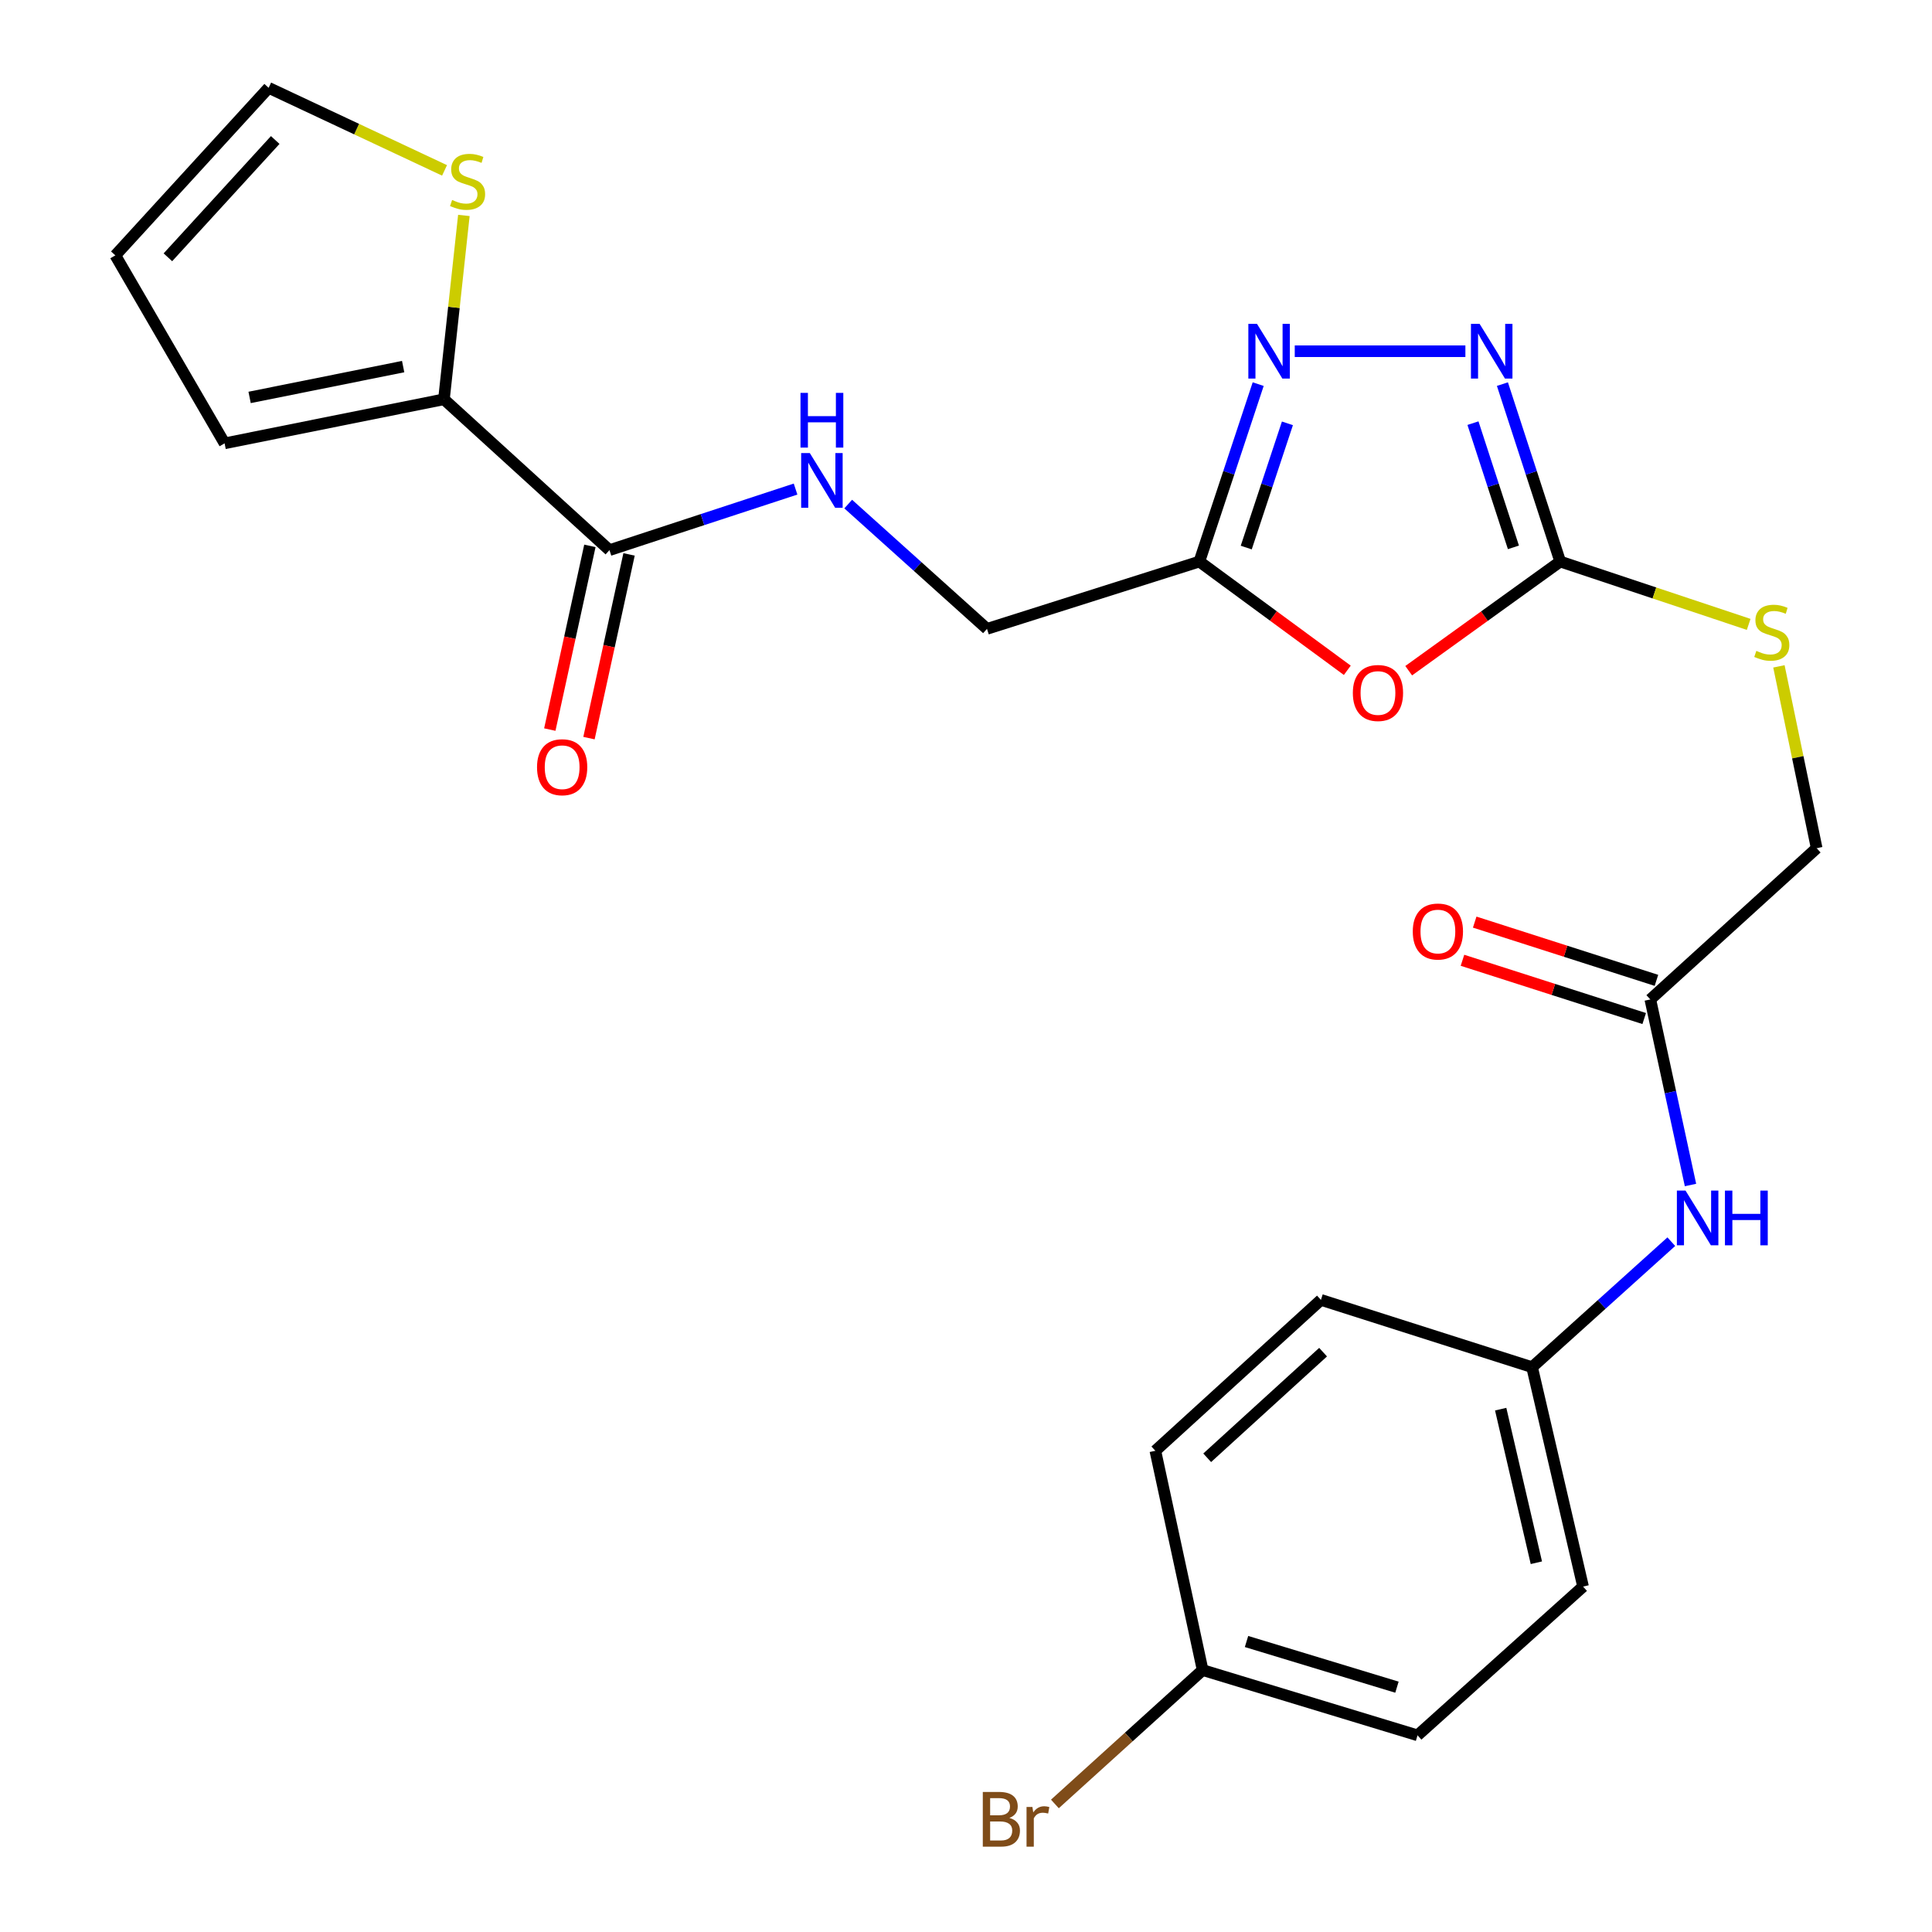 <?xml version='1.0' encoding='iso-8859-1'?>
<svg version='1.1' baseProfile='full'
              xmlns='http://www.w3.org/2000/svg'
                      xmlns:rdkit='http://www.rdkit.org/xml'
                      xmlns:xlink='http://www.w3.org/1999/xlink'
                  xml:space='preserve'
width='1000px' height='1000px' viewBox='0 0 1000 1000'>
<!-- END OF HEADER -->
<rect style='opacity:1.0;fill:#FFFFFF;stroke:none' width='1000' height='1000' x='0' y='0'> </rect>
<path class='bond-0' d='M 729.137,347.151 L 768.35,318.907' style='fill:none;fill-rule:evenodd;stroke:#FF0000;stroke-width:6px;stroke-linecap:butt;stroke-linejoin:miter;stroke-opacity:1' />
<path class='bond-0' d='M 768.35,318.907 L 807.563,290.663' style='fill:none;fill-rule:evenodd;stroke:#000000;stroke-width:6px;stroke-linecap:butt;stroke-linejoin:miter;stroke-opacity:1' />
<path class='bond-3' d='M 697.362,346.945 L 659.076,318.804' style='fill:none;fill-rule:evenodd;stroke:#FF0000;stroke-width:6px;stroke-linecap:butt;stroke-linejoin:miter;stroke-opacity:1' />
<path class='bond-3' d='M 659.076,318.804 L 620.789,290.663' style='fill:none;fill-rule:evenodd;stroke:#000000;stroke-width:6px;stroke-linecap:butt;stroke-linejoin:miter;stroke-opacity:1' />
<path class='bond-1' d='M 807.563,290.663 L 792.605,244.74' style='fill:none;fill-rule:evenodd;stroke:#000000;stroke-width:6px;stroke-linecap:butt;stroke-linejoin:miter;stroke-opacity:1' />
<path class='bond-1' d='M 792.605,244.74 L 777.648,198.817' style='fill:none;fill-rule:evenodd;stroke:#0000FF;stroke-width:6px;stroke-linecap:butt;stroke-linejoin:miter;stroke-opacity:1' />
<path class='bond-1' d='M 783.346,283.313 L 772.875,251.166' style='fill:none;fill-rule:evenodd;stroke:#000000;stroke-width:6px;stroke-linecap:butt;stroke-linejoin:miter;stroke-opacity:1' />
<path class='bond-1' d='M 772.875,251.166 L 762.405,219.02' style='fill:none;fill-rule:evenodd;stroke:#0000FF;stroke-width:6px;stroke-linecap:butt;stroke-linejoin:miter;stroke-opacity:1' />
<path class='bond-9' d='M 807.563,290.663 L 856.337,306.923' style='fill:none;fill-rule:evenodd;stroke:#000000;stroke-width:6px;stroke-linecap:butt;stroke-linejoin:miter;stroke-opacity:1' />
<path class='bond-9' d='M 856.337,306.923 L 905.111,323.183' style='fill:none;fill-rule:evenodd;stroke:#CCCC00;stroke-width:6px;stroke-linecap:butt;stroke-linejoin:miter;stroke-opacity:1' />
<path class='bond-25' d='M 758.483,181.794 L 670.162,181.794' style='fill:none;fill-rule:evenodd;stroke:#0000FF;stroke-width:6px;stroke-linecap:butt;stroke-linejoin:miter;stroke-opacity:1' />
<path class='bond-2' d='M 651.237,198.822 L 636.013,244.743' style='fill:none;fill-rule:evenodd;stroke:#0000FF;stroke-width:6px;stroke-linecap:butt;stroke-linejoin:miter;stroke-opacity:1' />
<path class='bond-2' d='M 636.013,244.743 L 620.789,290.663' style='fill:none;fill-rule:evenodd;stroke:#000000;stroke-width:6px;stroke-linecap:butt;stroke-linejoin:miter;stroke-opacity:1' />
<path class='bond-2' d='M 666.366,219.128 L 655.709,251.272' style='fill:none;fill-rule:evenodd;stroke:#0000FF;stroke-width:6px;stroke-linecap:butt;stroke-linejoin:miter;stroke-opacity:1' />
<path class='bond-2' d='M 655.709,251.272 L 645.052,283.417' style='fill:none;fill-rule:evenodd;stroke:#000000;stroke-width:6px;stroke-linecap:butt;stroke-linejoin:miter;stroke-opacity:1' />
<path class='bond-14' d='M 620.789,290.663 L 510.871,325.5' style='fill:none;fill-rule:evenodd;stroke:#000000;stroke-width:6px;stroke-linecap:butt;stroke-linejoin:miter;stroke-opacity:1' />
<path class='bond-4' d='M 315.462,284.75 L 363.622,268.945' style='fill:none;fill-rule:evenodd;stroke:#000000;stroke-width:6px;stroke-linecap:butt;stroke-linejoin:miter;stroke-opacity:1' />
<path class='bond-4' d='M 363.622,268.945 L 411.782,253.141' style='fill:none;fill-rule:evenodd;stroke:#0000FF;stroke-width:6px;stroke-linecap:butt;stroke-linejoin:miter;stroke-opacity:1' />
<path class='bond-5' d='M 315.462,284.75 L 229.787,206.671' style='fill:none;fill-rule:evenodd;stroke:#000000;stroke-width:6px;stroke-linecap:butt;stroke-linejoin:miter;stroke-opacity:1' />
<path class='bond-13' d='M 305.326,282.538 L 294.953,330.082' style='fill:none;fill-rule:evenodd;stroke:#000000;stroke-width:6px;stroke-linecap:butt;stroke-linejoin:miter;stroke-opacity:1' />
<path class='bond-13' d='M 294.953,330.082 L 284.58,377.626' style='fill:none;fill-rule:evenodd;stroke:#FF0000;stroke-width:6px;stroke-linecap:butt;stroke-linejoin:miter;stroke-opacity:1' />
<path class='bond-13' d='M 325.599,286.961 L 315.226,334.505' style='fill:none;fill-rule:evenodd;stroke:#000000;stroke-width:6px;stroke-linecap:butt;stroke-linejoin:miter;stroke-opacity:1' />
<path class='bond-13' d='M 315.226,334.505 L 304.853,382.049' style='fill:none;fill-rule:evenodd;stroke:#FF0000;stroke-width:6px;stroke-linecap:butt;stroke-linejoin:miter;stroke-opacity:1' />
<path class='bond-6' d='M 229.787,206.671 L 234.943,159.09' style='fill:none;fill-rule:evenodd;stroke:#000000;stroke-width:6px;stroke-linecap:butt;stroke-linejoin:miter;stroke-opacity:1' />
<path class='bond-6' d='M 234.943,159.09 L 240.099,111.509' style='fill:none;fill-rule:evenodd;stroke:#CCCC00;stroke-width:6px;stroke-linecap:butt;stroke-linejoin:miter;stroke-opacity:1' />
<path class='bond-11' d='M 229.787,206.671 L 116.25,229.474' style='fill:none;fill-rule:evenodd;stroke:#000000;stroke-width:6px;stroke-linecap:butt;stroke-linejoin:miter;stroke-opacity:1' />
<path class='bond-11' d='M 208.671,189.748 L 129.195,205.709' style='fill:none;fill-rule:evenodd;stroke:#000000;stroke-width:6px;stroke-linecap:butt;stroke-linejoin:miter;stroke-opacity:1' />
<path class='bond-12' d='M 230.095,88.193 L 184.573,66.824' style='fill:none;fill-rule:evenodd;stroke:#CCCC00;stroke-width:6px;stroke-linecap:butt;stroke-linejoin:miter;stroke-opacity:1' />
<path class='bond-12' d='M 184.573,66.824 L 139.052,45.455' style='fill:none;fill-rule:evenodd;stroke:#000000;stroke-width:6px;stroke-linecap:butt;stroke-linejoin:miter;stroke-opacity:1' />
<path class='bond-7' d='M 439.028,260.907 L 474.949,293.204' style='fill:none;fill-rule:evenodd;stroke:#0000FF;stroke-width:6px;stroke-linecap:butt;stroke-linejoin:miter;stroke-opacity:1' />
<path class='bond-7' d='M 474.949,293.204 L 510.871,325.5' style='fill:none;fill-rule:evenodd;stroke:#000000;stroke-width:6px;stroke-linecap:butt;stroke-linejoin:miter;stroke-opacity:1' />
<path class='bond-8' d='M 854.205,517.312 L 940.306,439.027' style='fill:none;fill-rule:evenodd;stroke:#000000;stroke-width:6px;stroke-linecap:butt;stroke-linejoin:miter;stroke-opacity:1' />
<path class='bond-10' d='M 854.205,517.312 L 864.601,565.336' style='fill:none;fill-rule:evenodd;stroke:#000000;stroke-width:6px;stroke-linecap:butt;stroke-linejoin:miter;stroke-opacity:1' />
<path class='bond-10' d='M 864.601,565.336 L 874.998,613.359' style='fill:none;fill-rule:evenodd;stroke:#0000FF;stroke-width:6px;stroke-linecap:butt;stroke-linejoin:miter;stroke-opacity:1' />
<path class='bond-16' d='M 857.371,507.432 L 810.338,492.358' style='fill:none;fill-rule:evenodd;stroke:#000000;stroke-width:6px;stroke-linecap:butt;stroke-linejoin:miter;stroke-opacity:1' />
<path class='bond-16' d='M 810.338,492.358 L 763.305,477.283' style='fill:none;fill-rule:evenodd;stroke:#FF0000;stroke-width:6px;stroke-linecap:butt;stroke-linejoin:miter;stroke-opacity:1' />
<path class='bond-16' d='M 851.038,527.192 L 804.005,512.118' style='fill:none;fill-rule:evenodd;stroke:#000000;stroke-width:6px;stroke-linecap:butt;stroke-linejoin:miter;stroke-opacity:1' />
<path class='bond-16' d='M 804.005,512.118 L 756.972,497.043' style='fill:none;fill-rule:evenodd;stroke:#FF0000;stroke-width:6px;stroke-linecap:butt;stroke-linejoin:miter;stroke-opacity:1' />
<path class='bond-17' d='M 920.761,344.908 L 930.533,391.967' style='fill:none;fill-rule:evenodd;stroke:#CCCC00;stroke-width:6px;stroke-linecap:butt;stroke-linejoin:miter;stroke-opacity:1' />
<path class='bond-17' d='M 930.533,391.967 L 940.306,439.027' style='fill:none;fill-rule:evenodd;stroke:#000000;stroke-width:6px;stroke-linecap:butt;stroke-linejoin:miter;stroke-opacity:1' />
<path class='bond-18' d='M 865.066,642.692 L 829.034,675.17' style='fill:none;fill-rule:evenodd;stroke:#0000FF;stroke-width:6px;stroke-linecap:butt;stroke-linejoin:miter;stroke-opacity:1' />
<path class='bond-18' d='M 829.034,675.17 L 793.003,707.649' style='fill:none;fill-rule:evenodd;stroke:#000000;stroke-width:6px;stroke-linecap:butt;stroke-linejoin:miter;stroke-opacity:1' />
<path class='bond-15' d='M 116.25,229.474 L 59.694,132.179' style='fill:none;fill-rule:evenodd;stroke:#000000;stroke-width:6px;stroke-linecap:butt;stroke-linejoin:miter;stroke-opacity:1' />
<path class='bond-26' d='M 139.052,45.455 L 59.694,132.179' style='fill:none;fill-rule:evenodd;stroke:#000000;stroke-width:6px;stroke-linecap:butt;stroke-linejoin:miter;stroke-opacity:1' />
<path class='bond-26' d='M 142.456,72.471 L 86.906,133.178' style='fill:none;fill-rule:evenodd;stroke:#000000;stroke-width:6px;stroke-linecap:butt;stroke-linejoin:miter;stroke-opacity:1' />
<path class='bond-21' d='M 793.003,707.649 L 683.708,672.823' style='fill:none;fill-rule:evenodd;stroke:#000000;stroke-width:6px;stroke-linecap:butt;stroke-linejoin:miter;stroke-opacity:1' />
<path class='bond-22' d='M 793.003,707.649 L 819.39,821.209' style='fill:none;fill-rule:evenodd;stroke:#000000;stroke-width:6px;stroke-linecap:butt;stroke-linejoin:miter;stroke-opacity:1' />
<path class='bond-22' d='M 776.75,729.379 L 795.221,808.872' style='fill:none;fill-rule:evenodd;stroke:#000000;stroke-width:6px;stroke-linecap:butt;stroke-linejoin:miter;stroke-opacity:1' />
<path class='bond-19' d='M 622.483,864.427 L 733.716,898.204' style='fill:none;fill-rule:evenodd;stroke:#000000;stroke-width:6px;stroke-linecap:butt;stroke-linejoin:miter;stroke-opacity:1' />
<path class='bond-19' d='M 645.197,849.639 L 723.06,873.282' style='fill:none;fill-rule:evenodd;stroke:#000000;stroke-width:6px;stroke-linecap:butt;stroke-linejoin:miter;stroke-opacity:1' />
<path class='bond-20' d='M 622.483,864.427 L 584.247,899.075' style='fill:none;fill-rule:evenodd;stroke:#000000;stroke-width:6px;stroke-linecap:butt;stroke-linejoin:miter;stroke-opacity:1' />
<path class='bond-20' d='M 584.247,899.075 L 546.011,933.723' style='fill:none;fill-rule:evenodd;stroke:#7F4C19;stroke-width:6px;stroke-linecap:butt;stroke-linejoin:miter;stroke-opacity:1' />
<path class='bond-27' d='M 622.483,864.427 L 598.01,750.924' style='fill:none;fill-rule:evenodd;stroke:#000000;stroke-width:6px;stroke-linecap:butt;stroke-linejoin:miter;stroke-opacity:1' />
<path class='bond-24' d='M 683.708,672.823 L 598.01,750.924' style='fill:none;fill-rule:evenodd;stroke:#000000;stroke-width:6px;stroke-linecap:butt;stroke-linejoin:miter;stroke-opacity:1' />
<path class='bond-24' d='M 684.83,699.875 L 624.841,754.545' style='fill:none;fill-rule:evenodd;stroke:#000000;stroke-width:6px;stroke-linecap:butt;stroke-linejoin:miter;stroke-opacity:1' />
<path class='bond-23' d='M 819.39,821.209 L 733.716,898.204' style='fill:none;fill-rule:evenodd;stroke:#000000;stroke-width:6px;stroke-linecap:butt;stroke-linejoin:miter;stroke-opacity:1' />
<path  class='atom-0' d='M 700.231 358.688
Q 700.231 351.888, 703.591 348.088
Q 706.951 344.288, 713.231 344.288
Q 719.511 344.288, 722.871 348.088
Q 726.231 351.888, 726.231 358.688
Q 726.231 365.568, 722.831 369.488
Q 719.431 373.368, 713.231 373.368
Q 706.991 373.368, 703.591 369.488
Q 700.231 365.608, 700.231 358.688
M 713.231 370.168
Q 717.551 370.168, 719.871 367.288
Q 722.231 364.368, 722.231 358.688
Q 722.231 353.128, 719.871 350.328
Q 717.551 347.488, 713.231 347.488
Q 708.911 347.488, 706.551 350.288
Q 704.231 353.088, 704.231 358.688
Q 704.231 364.408, 706.551 367.288
Q 708.911 370.168, 713.231 370.168
' fill='#FF0000'/>
<path  class='atom-2' d='M 765.843 167.634
L 775.123 182.634
Q 776.043 184.114, 777.523 186.794
Q 779.003 189.474, 779.083 189.634
L 779.083 167.634
L 782.843 167.634
L 782.843 195.954
L 778.963 195.954
L 769.003 179.554
Q 767.843 177.634, 766.603 175.434
Q 765.403 173.234, 765.043 172.554
L 765.043 195.954
L 761.363 195.954
L 761.363 167.634
L 765.843 167.634
' fill='#0000FF'/>
<path  class='atom-3' d='M 650.622 167.634
L 659.902 182.634
Q 660.822 184.114, 662.302 186.794
Q 663.782 189.474, 663.862 189.634
L 663.862 167.634
L 667.622 167.634
L 667.622 195.954
L 663.742 195.954
L 653.782 179.554
Q 652.622 177.634, 651.382 175.434
Q 650.182 173.234, 649.822 172.554
L 649.822 195.954
L 646.142 195.954
L 646.142 167.634
L 650.622 167.634
' fill='#0000FF'/>
<path  class='atom-7' d='M 234.018 103.511
Q 234.338 103.631, 235.658 104.191
Q 236.978 104.751, 238.418 105.111
Q 239.898 105.431, 241.338 105.431
Q 244.018 105.431, 245.578 104.151
Q 247.138 102.831, 247.138 100.551
Q 247.138 98.991, 246.338 98.031
Q 245.578 97.071, 244.378 96.551
Q 243.178 96.031, 241.178 95.431
Q 238.658 94.671, 237.138 93.951
Q 235.658 93.231, 234.578 91.711
Q 233.538 90.191, 233.538 87.631
Q 233.538 84.071, 235.938 81.871
Q 238.378 79.671, 243.178 79.671
Q 246.458 79.671, 250.178 81.231
L 249.258 84.311
Q 245.858 82.911, 243.298 82.911
Q 240.538 82.911, 239.018 84.071
Q 237.498 85.191, 237.538 87.151
Q 237.538 88.671, 238.298 89.591
Q 239.098 90.511, 240.218 91.031
Q 241.378 91.551, 243.298 92.151
Q 245.858 92.951, 247.378 93.751
Q 248.898 94.551, 249.978 96.191
Q 251.098 97.791, 251.098 100.551
Q 251.098 104.471, 248.458 106.591
Q 245.858 108.671, 241.498 108.671
Q 238.978 108.671, 237.058 108.111
Q 235.178 107.591, 232.938 106.671
L 234.018 103.511
' fill='#CCCC00'/>
<path  class='atom-8' d='M 419.155 234.507
L 428.435 249.507
Q 429.355 250.987, 430.835 253.667
Q 432.315 256.347, 432.395 256.507
L 432.395 234.507
L 436.155 234.507
L 436.155 262.827
L 432.275 262.827
L 422.315 246.427
Q 421.155 244.507, 419.915 242.307
Q 418.715 240.107, 418.355 239.427
L 418.355 262.827
L 414.675 262.827
L 414.675 234.507
L 419.155 234.507
' fill='#0000FF'/>
<path  class='atom-8' d='M 414.335 203.355
L 418.175 203.355
L 418.175 215.395
L 432.655 215.395
L 432.655 203.355
L 436.495 203.355
L 436.495 231.675
L 432.655 231.675
L 432.655 218.595
L 418.175 218.595
L 418.175 231.675
L 414.335 231.675
L 414.335 203.355
' fill='#0000FF'/>
<path  class='atom-10' d='M 909.077 336.892
Q 909.397 337.012, 910.717 337.572
Q 912.037 338.132, 913.477 338.492
Q 914.957 338.812, 916.397 338.812
Q 919.077 338.812, 920.637 337.532
Q 922.197 336.212, 922.197 333.932
Q 922.197 332.372, 921.397 331.412
Q 920.637 330.452, 919.437 329.932
Q 918.237 329.412, 916.237 328.812
Q 913.717 328.052, 912.197 327.332
Q 910.717 326.612, 909.637 325.092
Q 908.597 323.572, 908.597 321.012
Q 908.597 317.452, 910.997 315.252
Q 913.437 313.052, 918.237 313.052
Q 921.517 313.052, 925.237 314.612
L 924.317 317.692
Q 920.917 316.292, 918.357 316.292
Q 915.597 316.292, 914.077 317.452
Q 912.557 318.572, 912.597 320.532
Q 912.597 322.052, 913.357 322.972
Q 914.157 323.892, 915.277 324.412
Q 916.437 324.932, 918.357 325.532
Q 920.917 326.332, 922.437 327.132
Q 923.957 327.932, 925.037 329.572
Q 926.157 331.172, 926.157 333.932
Q 926.157 337.852, 923.517 339.972
Q 920.917 342.052, 916.557 342.052
Q 914.037 342.052, 912.117 341.492
Q 910.237 340.972, 907.997 340.052
L 909.077 336.892
' fill='#CCCC00'/>
<path  class='atom-11' d='M 872.43 616.252
L 881.71 631.252
Q 882.63 632.732, 884.11 635.412
Q 885.59 638.092, 885.67 638.252
L 885.67 616.252
L 889.43 616.252
L 889.43 644.572
L 885.55 644.572
L 875.59 628.172
Q 874.43 626.252, 873.19 624.052
Q 871.99 621.852, 871.63 621.172
L 871.63 644.572
L 867.95 644.572
L 867.95 616.252
L 872.43 616.252
' fill='#0000FF'/>
<path  class='atom-11' d='M 892.83 616.252
L 896.67 616.252
L 896.67 628.292
L 911.15 628.292
L 911.15 616.252
L 914.99 616.252
L 914.99 644.572
L 911.15 644.572
L 911.15 631.492
L 896.67 631.492
L 896.67 644.572
L 892.83 644.572
L 892.83 616.252
' fill='#0000FF'/>
<path  class='atom-14' d='M 277.966 397.111
Q 277.966 390.311, 281.326 386.511
Q 284.686 382.711, 290.966 382.711
Q 297.246 382.711, 300.606 386.511
Q 303.966 390.311, 303.966 397.111
Q 303.966 403.991, 300.566 407.911
Q 297.166 411.791, 290.966 411.791
Q 284.726 411.791, 281.326 407.911
Q 277.966 404.031, 277.966 397.111
M 290.966 408.591
Q 295.286 408.591, 297.606 405.711
Q 299.966 402.791, 299.966 397.111
Q 299.966 391.551, 297.606 388.751
Q 295.286 385.911, 290.966 385.911
Q 286.646 385.911, 284.286 388.711
Q 281.966 391.511, 281.966 397.111
Q 281.966 402.831, 284.286 405.711
Q 286.646 408.591, 290.966 408.591
' fill='#FF0000'/>
<path  class='atom-17' d='M 731.252 482.152
Q 731.252 475.352, 734.612 471.552
Q 737.972 467.752, 744.252 467.752
Q 750.532 467.752, 753.892 471.552
Q 757.252 475.352, 757.252 482.152
Q 757.252 489.032, 753.852 492.952
Q 750.452 496.832, 744.252 496.832
Q 738.012 496.832, 734.612 492.952
Q 731.252 489.072, 731.252 482.152
M 744.252 493.632
Q 748.572 493.632, 750.892 490.752
Q 753.252 487.832, 753.252 482.152
Q 753.252 476.592, 750.892 473.792
Q 748.572 470.952, 744.252 470.952
Q 739.932 470.952, 737.572 473.752
Q 735.252 476.552, 735.252 482.152
Q 735.252 487.872, 737.572 490.752
Q 739.932 493.632, 744.252 493.632
' fill='#FF0000'/>
<path  class='atom-21' d='M 522.455 940.955
Q 525.175 941.715, 526.535 943.395
Q 527.935 945.035, 527.935 947.475
Q 527.935 951.395, 525.415 953.635
Q 522.935 955.835, 518.215 955.835
L 508.695 955.835
L 508.695 927.515
L 517.055 927.515
Q 521.895 927.515, 524.335 929.475
Q 526.775 931.435, 526.775 935.035
Q 526.775 939.315, 522.455 940.955
M 512.495 930.715
L 512.495 939.595
L 517.055 939.595
Q 519.855 939.595, 521.295 938.475
Q 522.775 937.315, 522.775 935.035
Q 522.775 930.715, 517.055 930.715
L 512.495 930.715
M 518.215 952.635
Q 520.975 952.635, 522.455 951.315
Q 523.935 949.995, 523.935 947.475
Q 523.935 945.155, 522.295 943.995
Q 520.695 942.795, 517.615 942.795
L 512.495 942.795
L 512.495 952.635
L 518.215 952.635
' fill='#7F4C19'/>
<path  class='atom-21' d='M 534.375 935.275
L 534.815 938.115
Q 536.975 934.915, 540.495 934.915
Q 541.615 934.915, 543.135 935.315
L 542.535 938.675
Q 540.815 938.275, 539.855 938.275
Q 538.175 938.275, 537.055 938.955
Q 535.975 939.595, 535.095 941.155
L 535.095 955.835
L 531.335 955.835
L 531.335 935.275
L 534.375 935.275
' fill='#7F4C19'/>
</svg>
